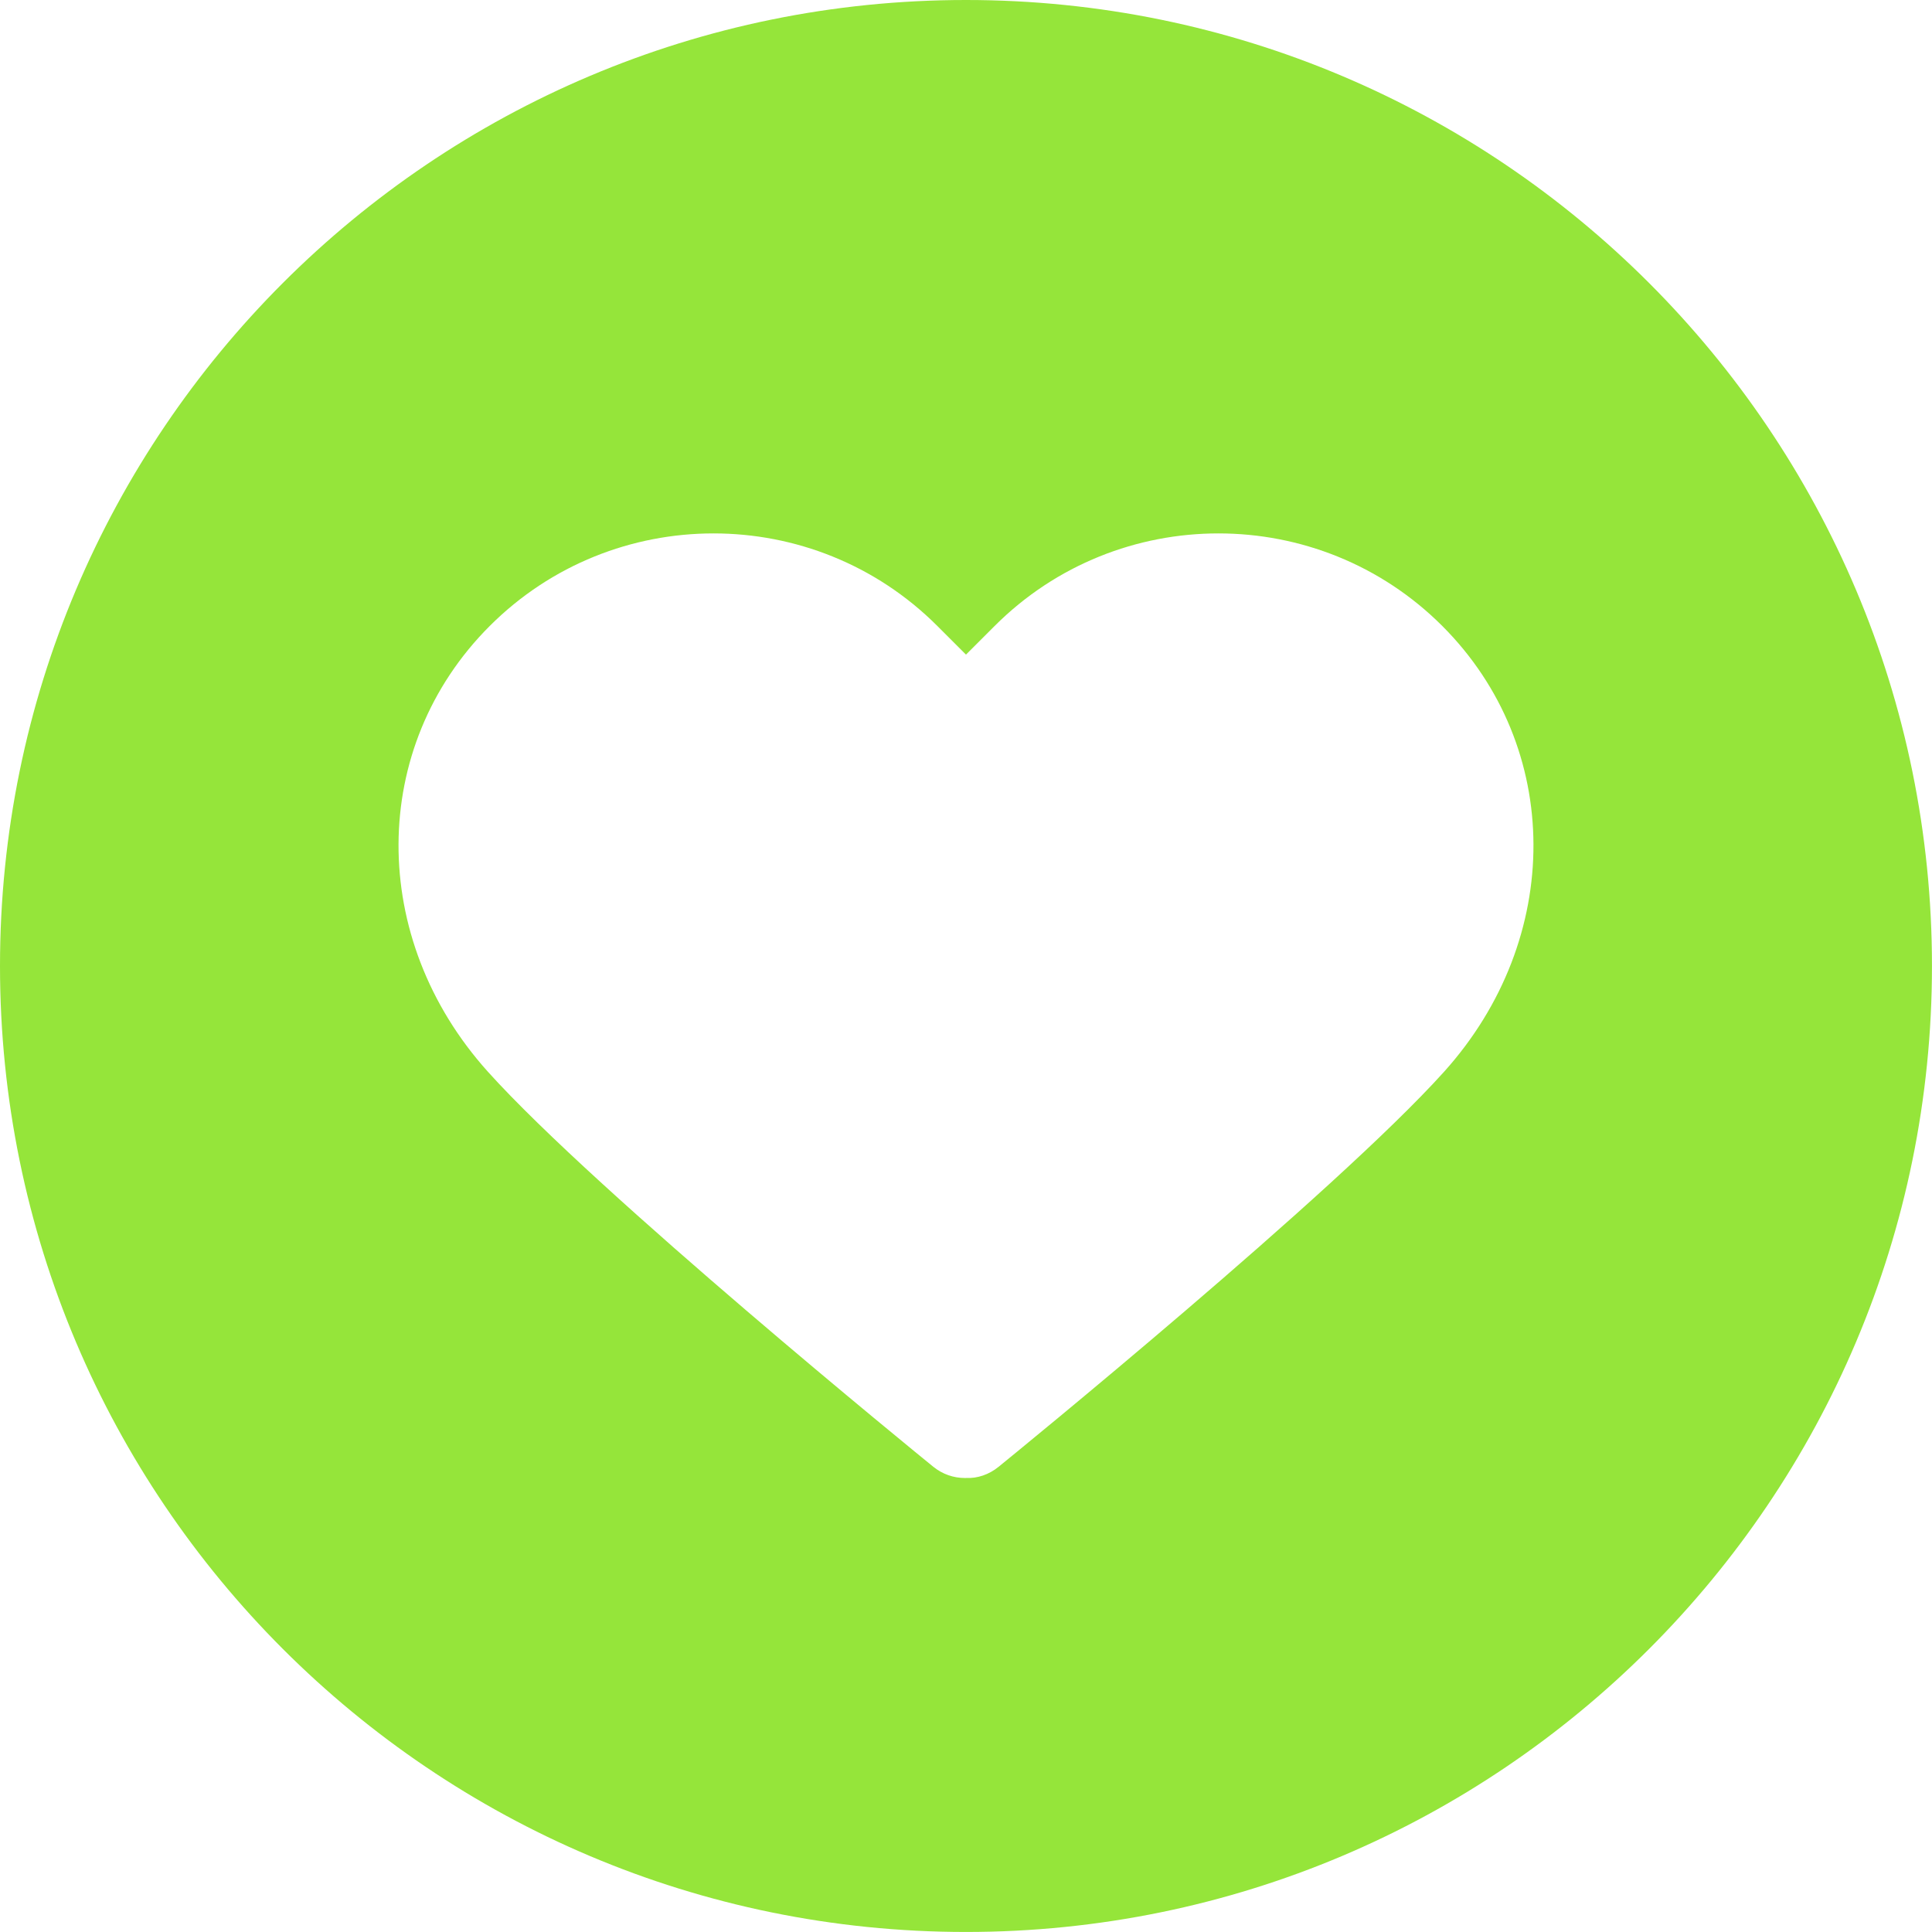 <?xml version="1.0" encoding="UTF-8"?>
<svg width="300px" height="300px" viewBox="0 0 300 300" version="1.1" xmlns="http://www.w3.org/2000/svg" xmlns:xlink="http://www.w3.org/1999/xlink">
    <g stroke="none" stroke-width="1" fill-rule="evenodd">
        <g id="006-heart" fill-rule="nonzero" fill="#95e53a">
            <path d="M149.995,0 C67.156,0 0,67.158 0,149.995 C0,232.832 67.156,299.995 149.995,299.995 C232.834,299.995 299.995,232.832 299.995,149.995 C299.995,67.158 232.834,0 149.995,0 Z M224.239,166.417 C207.259,185.283 157.19,226.036 155.065,227.76 C153.576,228.971 151.779,229.586 149.995,229.5 C149.941,229.503 149.883,229.503 149.826,229.503 C148.101,229.503 146.366,228.932 144.924,227.76 C142.8,226.035 92.736,185.282 75.761,166.419 C57.149,145.73 57.271,115.974 76.044,97.201 C95.205,78.037 126.388,78.037 145.55,97.201 L149.998,101.649 L154.449,97.198 C173.61,78.037 204.79,78.039 223.957,97.198 C242.726,115.975 242.848,145.731 224.239,166.417 Z" id="Shape"></path>
        </g>
    </g>
</svg>